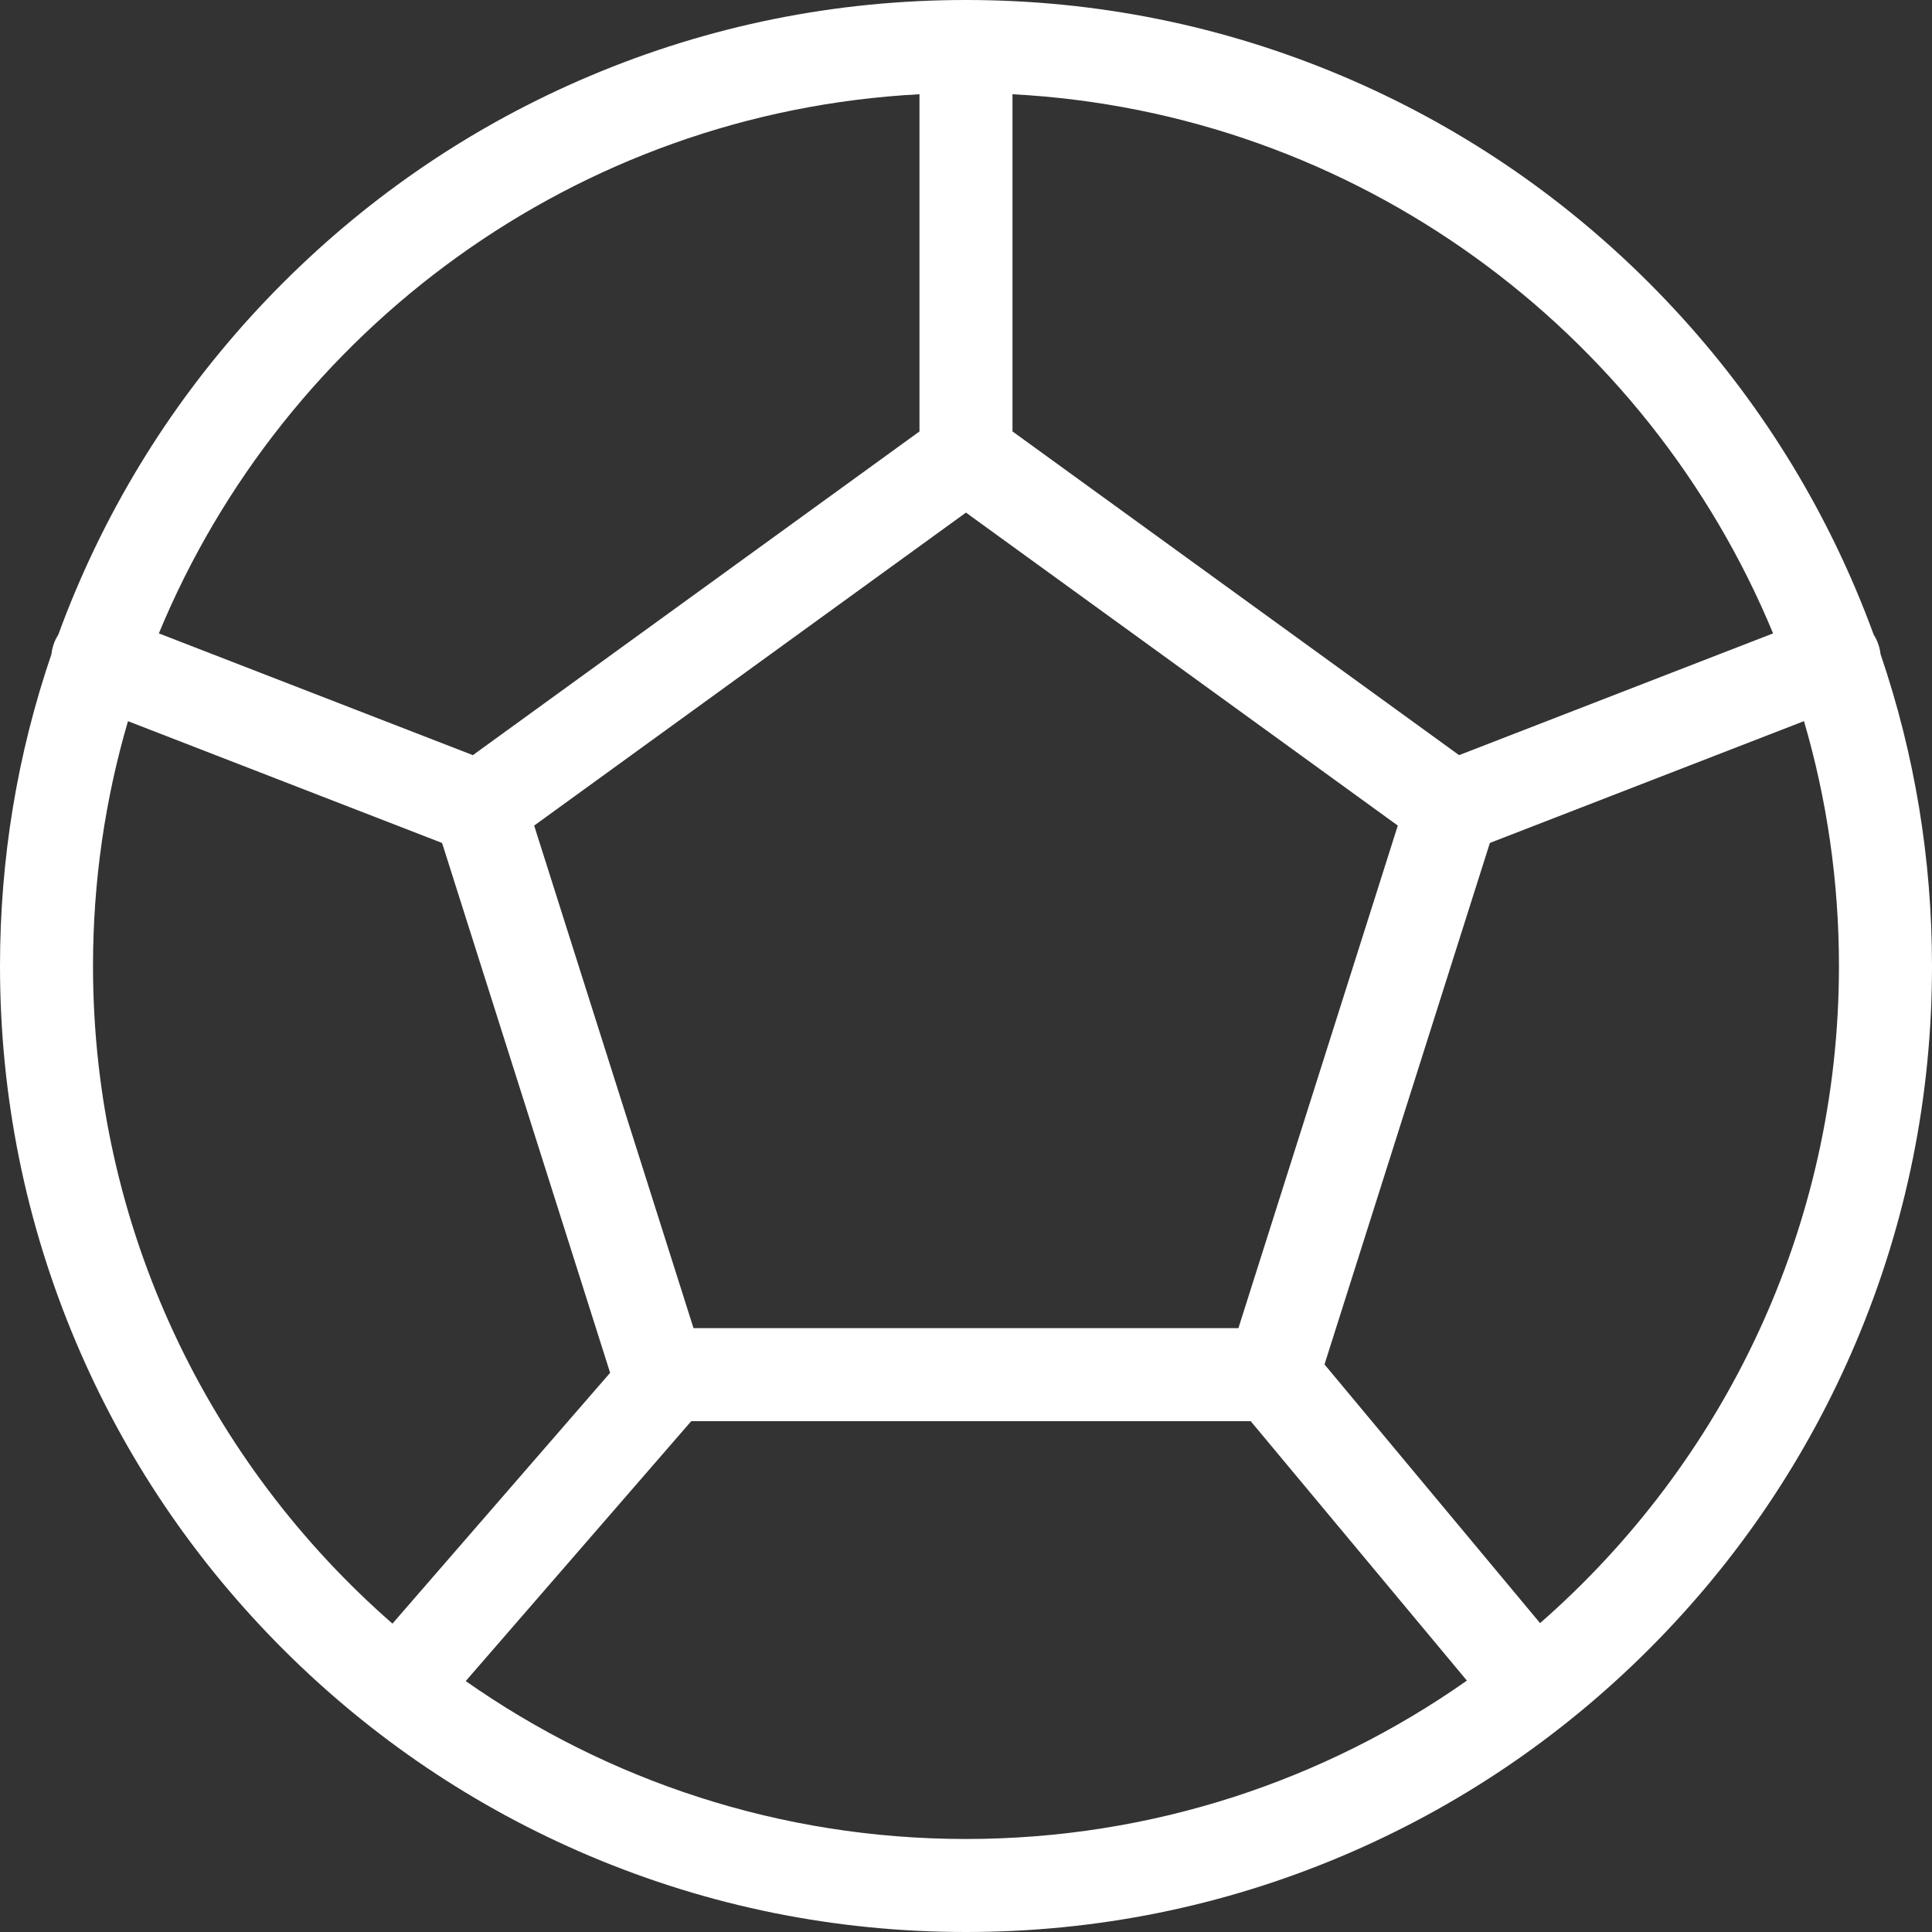 <svg xmlns="http://www.w3.org/2000/svg" xmlns:xlink="http://www.w3.org/1999/xlink" fill="none" version="1.1" width="50" height="50" viewBox="0 0 50 50"><rect x="0" y="0" width="50" height="50" fill="#333333" stroke="none"/><g><path d="M48.669,16.931C48.657,16.831,48.634,16.731,48.596,16.633C48.567,16.557,48.531,16.486,48.489,16.42C48.347,16.033,48.196,15.649,48.035,15.268C46.776,12.291,44.973,9.618,42.678,7.322C40.382,5.027,37.709,3.224,34.732,1.965C31.648,0.661,28.374,0,24.999,0C21.625,0,18.351,0.661,15.268,1.965C12.291,3.224,9.617,5.027,7.322,7.322C5.026,9.618,3.224,12.291,1.965,15.268C1.803,15.649,1.652,16.033,1.511,16.42C1.469,16.486,1.432,16.557,1.403,16.633C1.365,16.731,1.342,16.831,1.331,16.931C0.447,19.519,0,22.225,0,25C0,28.375,0.661,31.649,1.965,34.732C3.224,37.709,5.027,40.382,7.322,42.678C9.618,44.973,12.291,46.776,15.268,48.035C18.351,49.339,21.625,50,25,50C28.375,50,31.649,49.339,34.732,48.035C37.709,46.776,40.382,44.973,42.678,42.678C44.973,40.382,46.776,37.709,48.035,34.732C49.339,31.649,50,28.375,50,25C49.999,22.225,49.552,19.519,48.669,16.931ZM45.887,16.392L37.761,19.543L26.203,11.165L26.203,2.439C35.096,2.908,42.641,8.544,45.887,16.392ZM32.05,34.372L17.948,34.372L13.824,21.366L24.999,13.266L36.175,21.366L32.05,34.372ZM23.796,2.439L23.796,11.166L12.238,19.543L4.111,16.392C7.357,8.544,14.903,2.908,23.796,2.439ZM2.407,25C2.407,22.801,2.723,20.675,3.312,18.664L11.441,21.816L15.79,35.528L10.157,42.019C5.41,37.874,2.407,31.781,2.407,25ZM24.999,47.593C20.187,47.593,15.722,46.08,12.053,43.506L17.889,36.78L32.368,36.78L37.963,43.494C34.291,46.075,29.819,47.592,24.999,47.593ZM39.857,42.006L34.278,35.311L38.558,21.815L46.687,18.663C47.276,20.674,47.592,22.8,47.592,24.999C47.592,31.775,44.595,37.862,39.857,42.006Z" fill="#FFFFFF" fill-opacity="1" style="mix-blend-mode:passthrough"/></g></svg>
